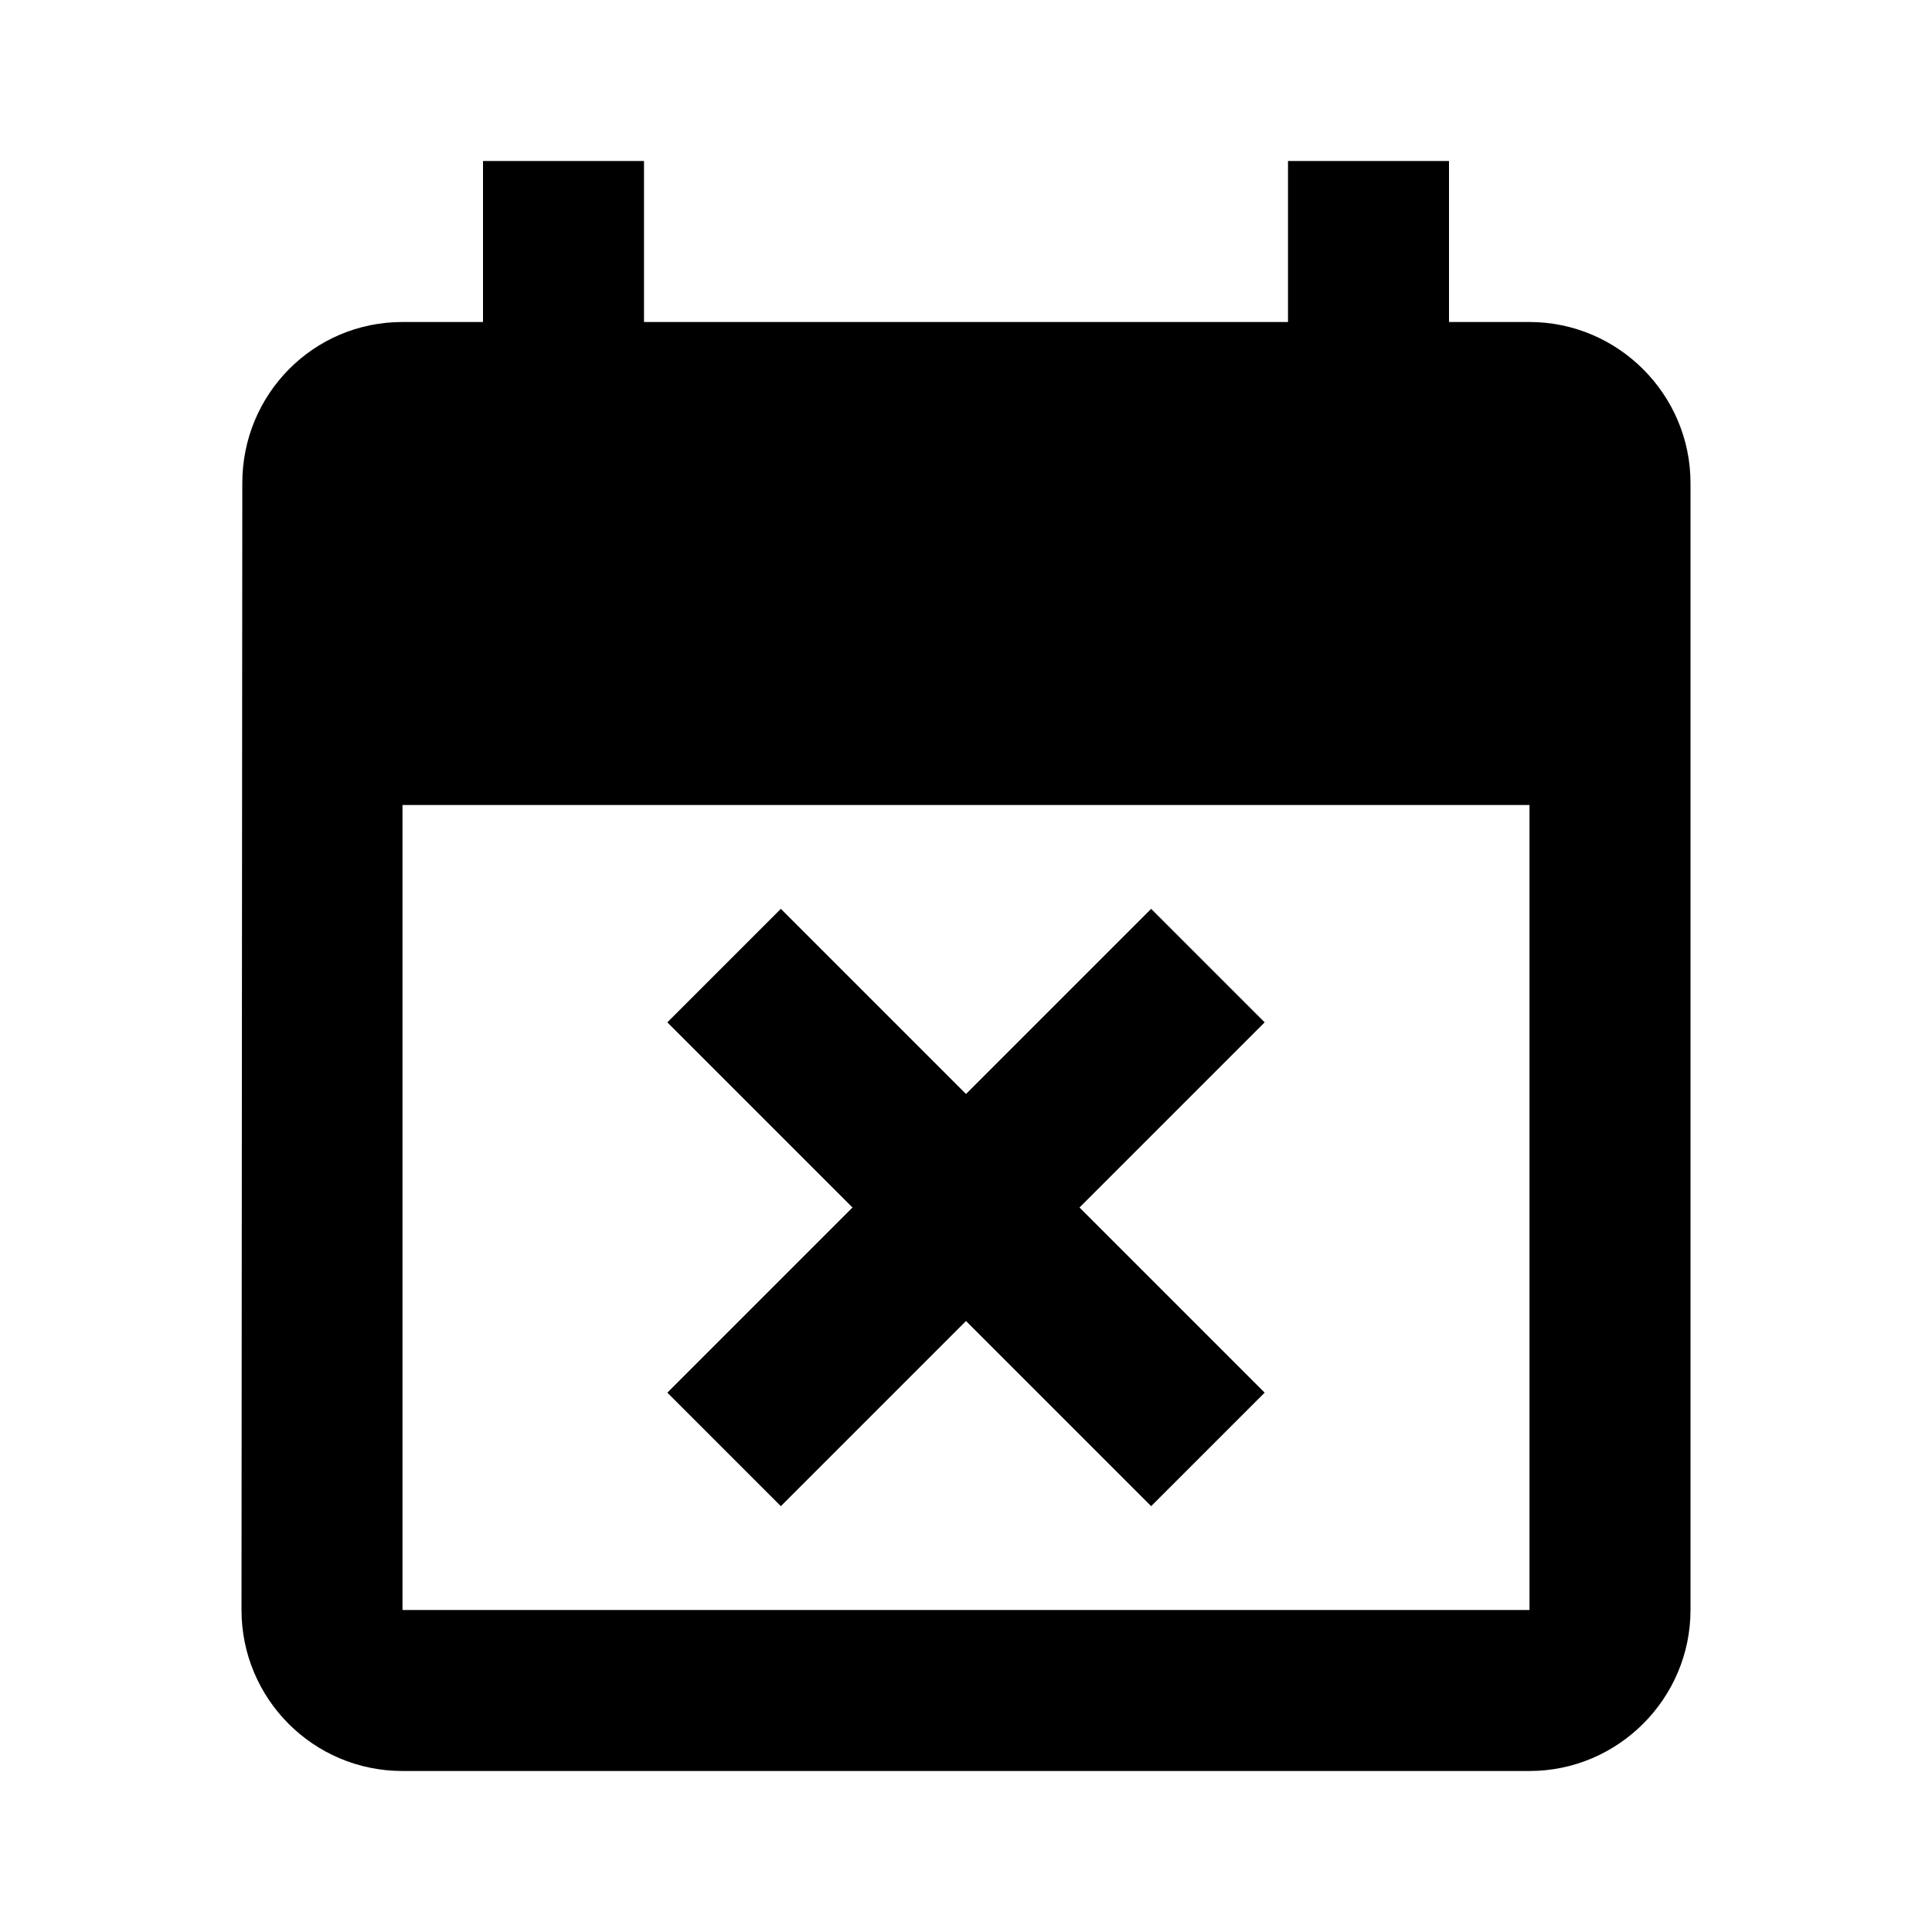 <svg xmlns="http://www.w3.org/2000/svg" enable-background="new 0 0 24 24" height="24" viewBox="0 0 24 24" width="24"><g><path d="M0,0h24v24H0V0z" fill="none"/></g><g><g><g><path d="M19,4h-1V2h-2v2H8V2H6v2H5C3.89,4,3.01,4.9,3.01,6L3,20c0,1.1,0.89,2,2,2h14c1.1,0,2-0.9,2-2V6C21,4.9,20.1,4,19,4z M19,20H5V10h14V20z M9.7,18.71l2.3-2.3l2.3,2.3l1.41-1.41l-2.3-2.3l2.3-2.3l-1.41-1.41l-2.3,2.3l-2.3-2.3L8.29,12.7l2.3,2.3 l-2.3,2.3L9.7,18.71z"/></g></g></g></svg>